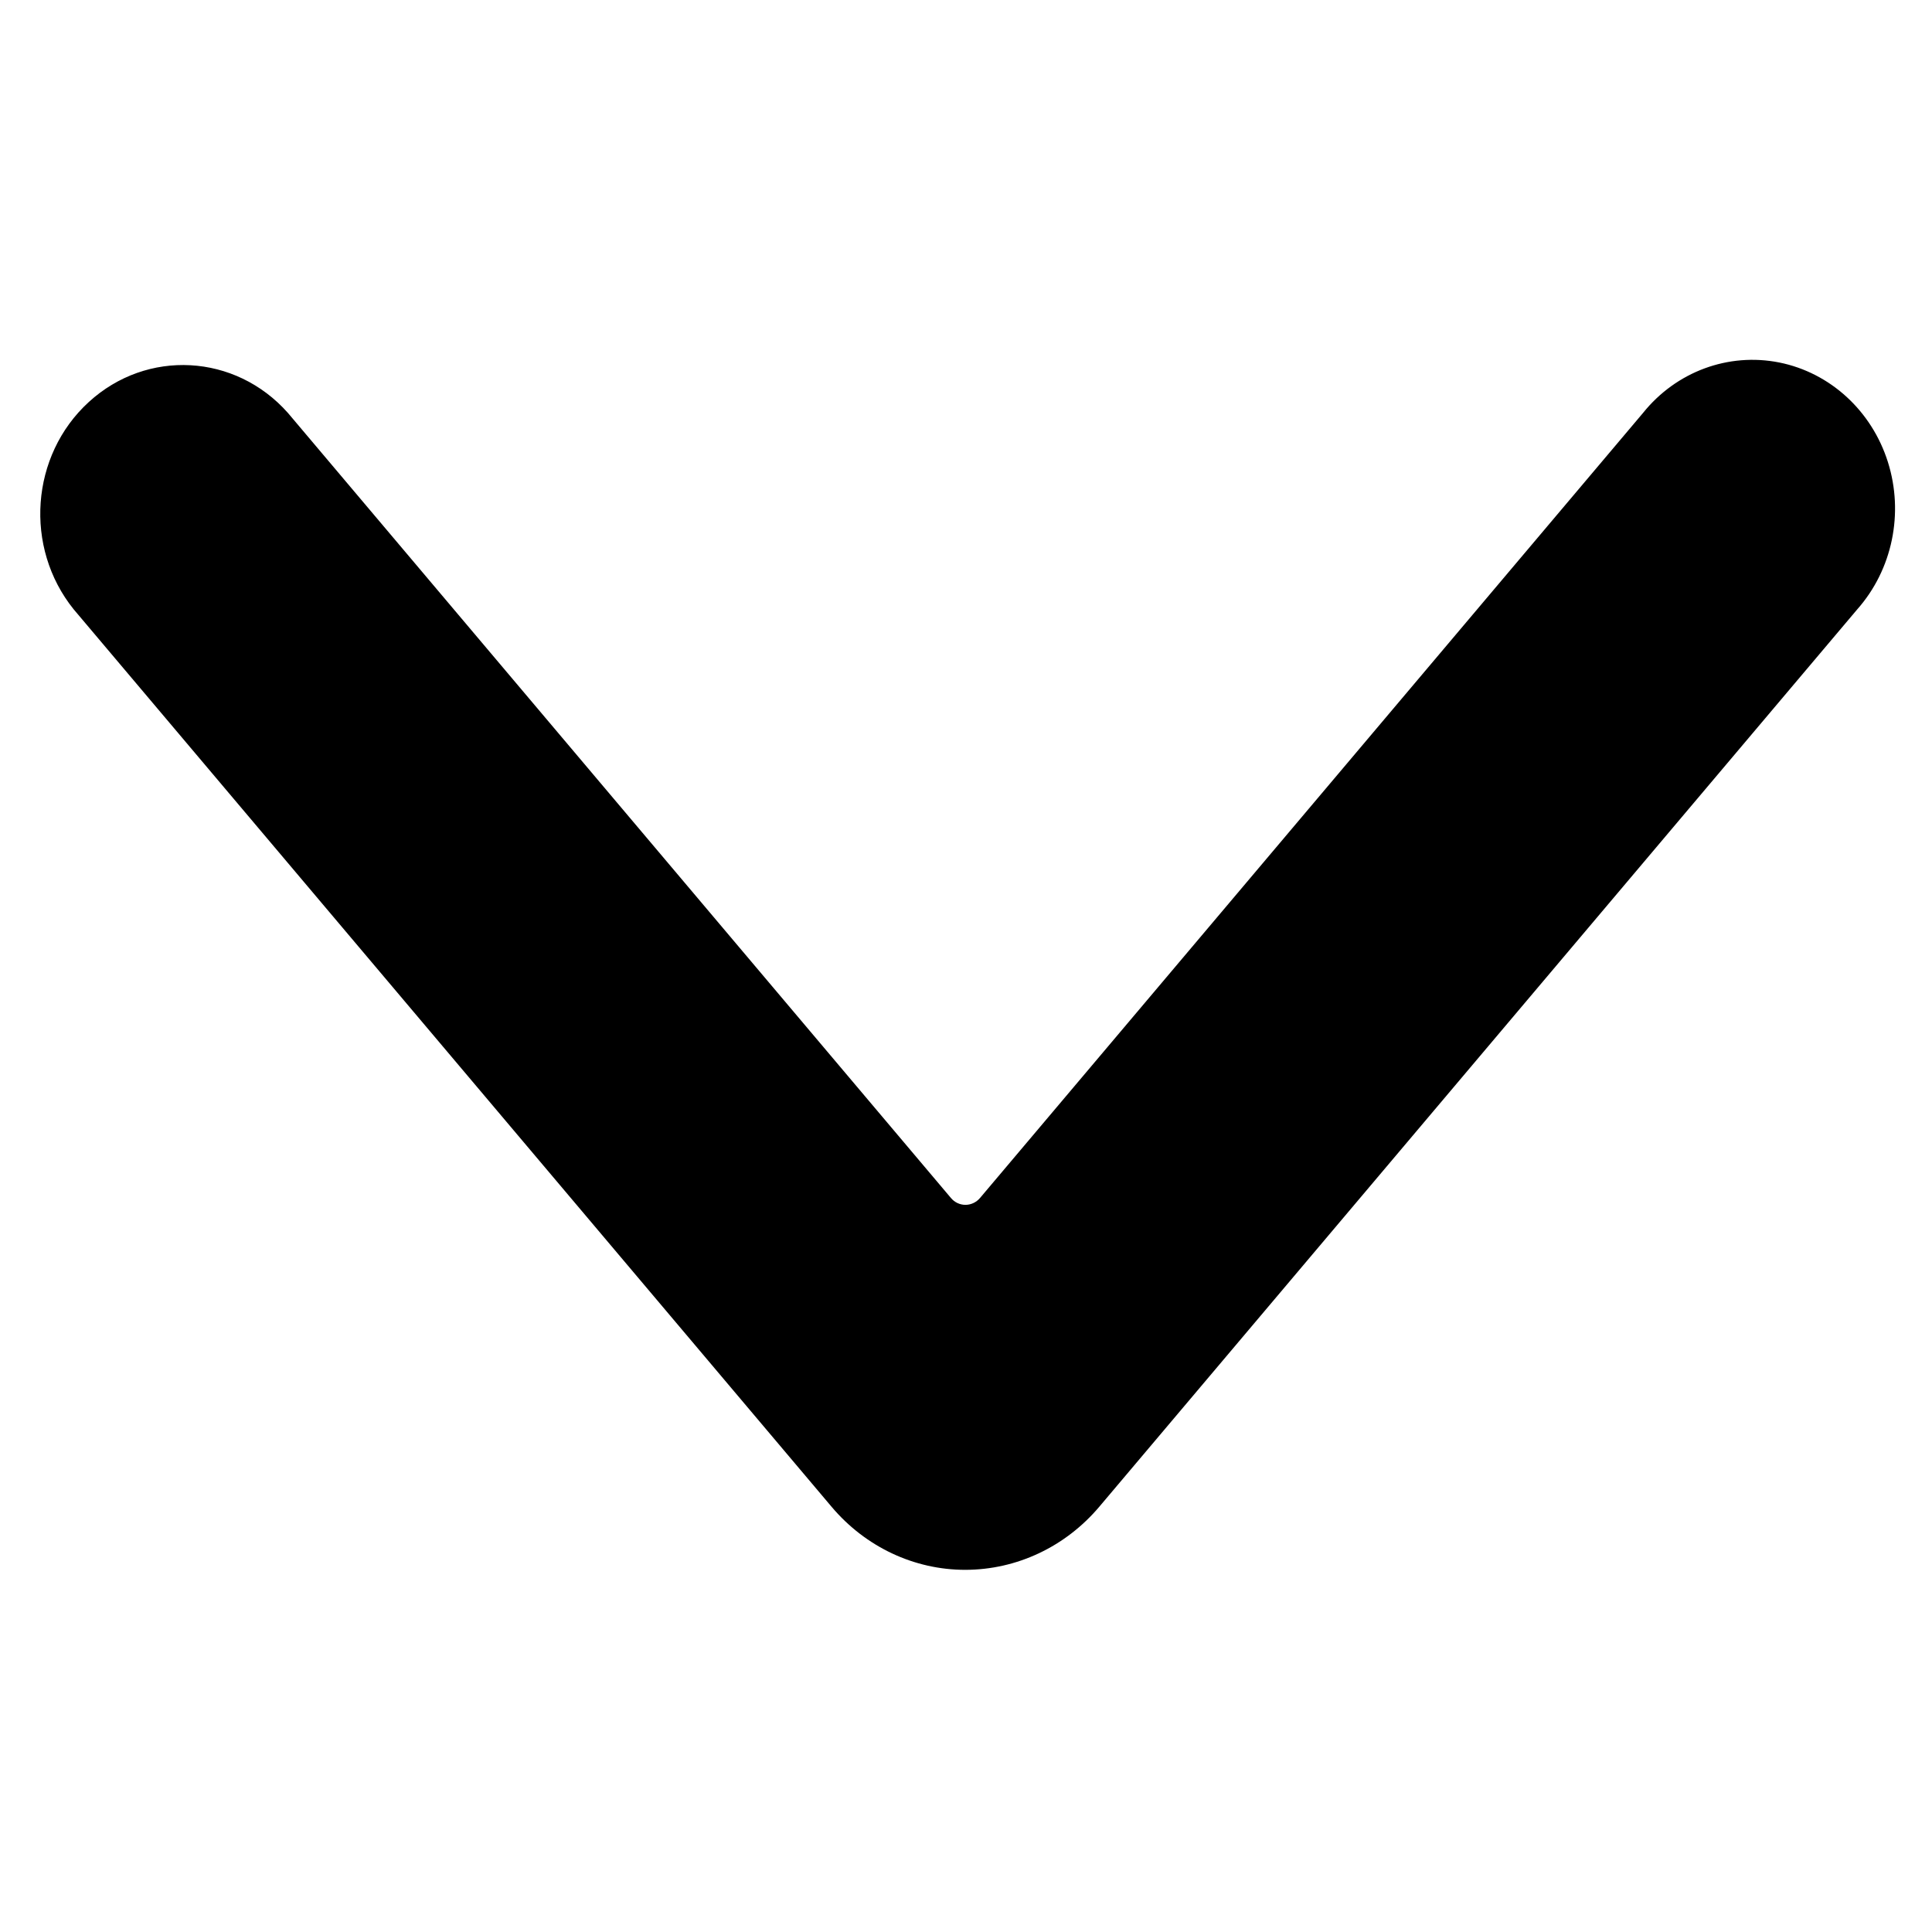 <svg xmlns="http://www.w3.org/2000/svg" viewBox="0 0 24 24">
  <path fill-rule="evenodd" d="M11.993,19.501 C11.358,19.502 10.753,19.217 10.333,18.721 L0.915,7.569 C0.296,6.8 0.379,5.657 1.102,4.995 C1.825,4.332 2.924,4.392 3.577,5.13 L11.813,14.882 C11.858,14.936 11.924,14.967 11.993,14.967 C12.062,14.967 12.128,14.936 12.174,14.882 L20.41,5.13 C20.823,4.616 21.471,4.377 22.103,4.503 C22.735,4.63 23.251,5.103 23.452,5.739 C23.653,6.376 23.508,7.076 23.072,7.569 L13.656,18.717 C13.235,19.215 12.63,19.5 11.993,19.501 Z"/>
</svg>
